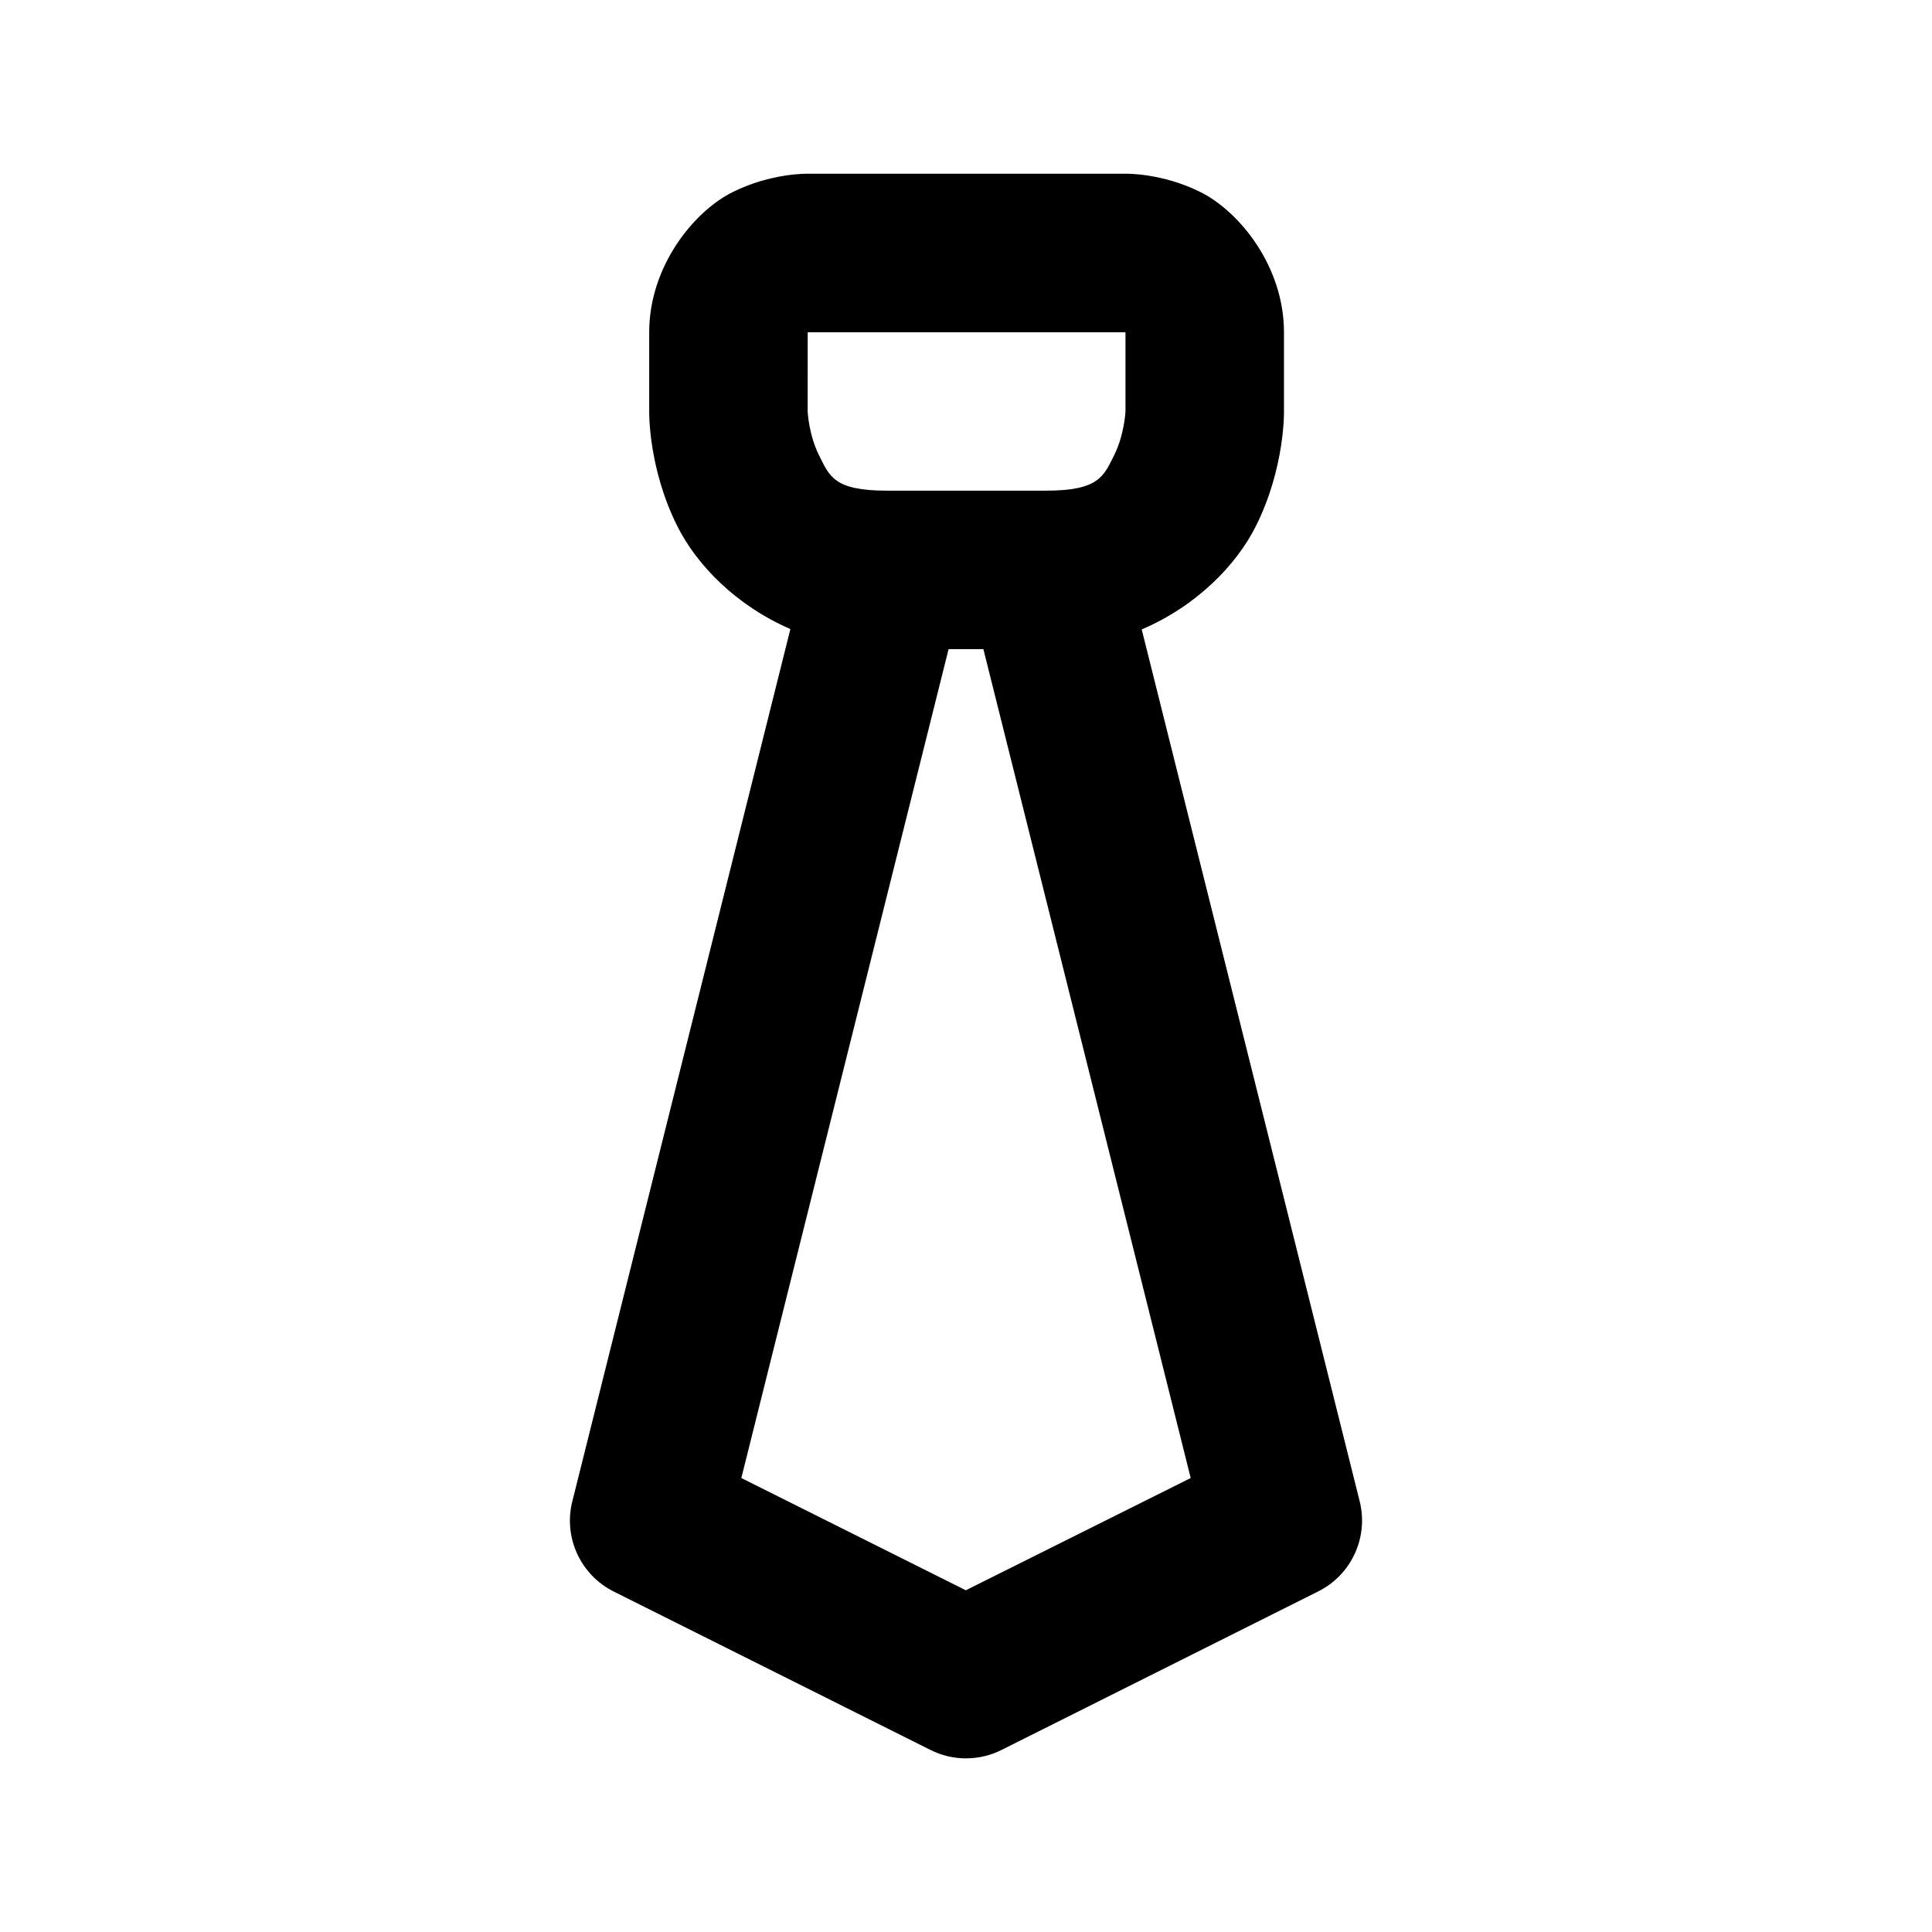 <?xml version="1.0" encoding="UTF-8"?>
<!-- Uploaded to: SVG Repo, www.svgrepo.com, Generator: SVG Repo Mixer Tools -->
<svg fill="#000000" width="800px" height="800px" version="1.1" viewBox="144 144 512 512" xmlns="http://www.w3.org/2000/svg">
 <path d="m358.05 190.04s-9.672-0.238-19.926 4.879c-10.254 5.129-22.078 19.633-22.078 37.125v20.992s-0.316 14.879 7.441 30.383c5.109 10.219 15.52 21.027 29.973 27.285l-57.789 231.18h-0.004c-1.16 4.625-0.711 9.512 1.273 13.848 1.988 4.34 5.391 7.871 9.652 10.016l83.988 42.004c5.93 2.977 12.914 2.977 18.84 0l83.906-42.004c4.277-2.133 7.699-5.66 9.699-9.996 2.004-4.34 2.465-9.23 1.312-13.867l-57.77-231.08c14.598-6.242 25.121-17.117 30.258-27.387 7.75-15.504 7.441-30.383 7.441-30.383v-20.992c0-17.492-11.844-32-22.098-37.125-10.254-5.129-19.906-4.879-19.906-4.879zm0 42.004h84.215v20.992s-0.277 6.133-3.016 11.625c-2.746 5.488-3.984 9.367-17.977 9.367h-42.32c-13.996 0-15.152-3.879-17.898-9.367s-3.016-11.625-3.016-11.625zm37.332 83.988h9.227l54.938 219.66-59.594 29.746-59.492-29.746z"/>
</svg>
